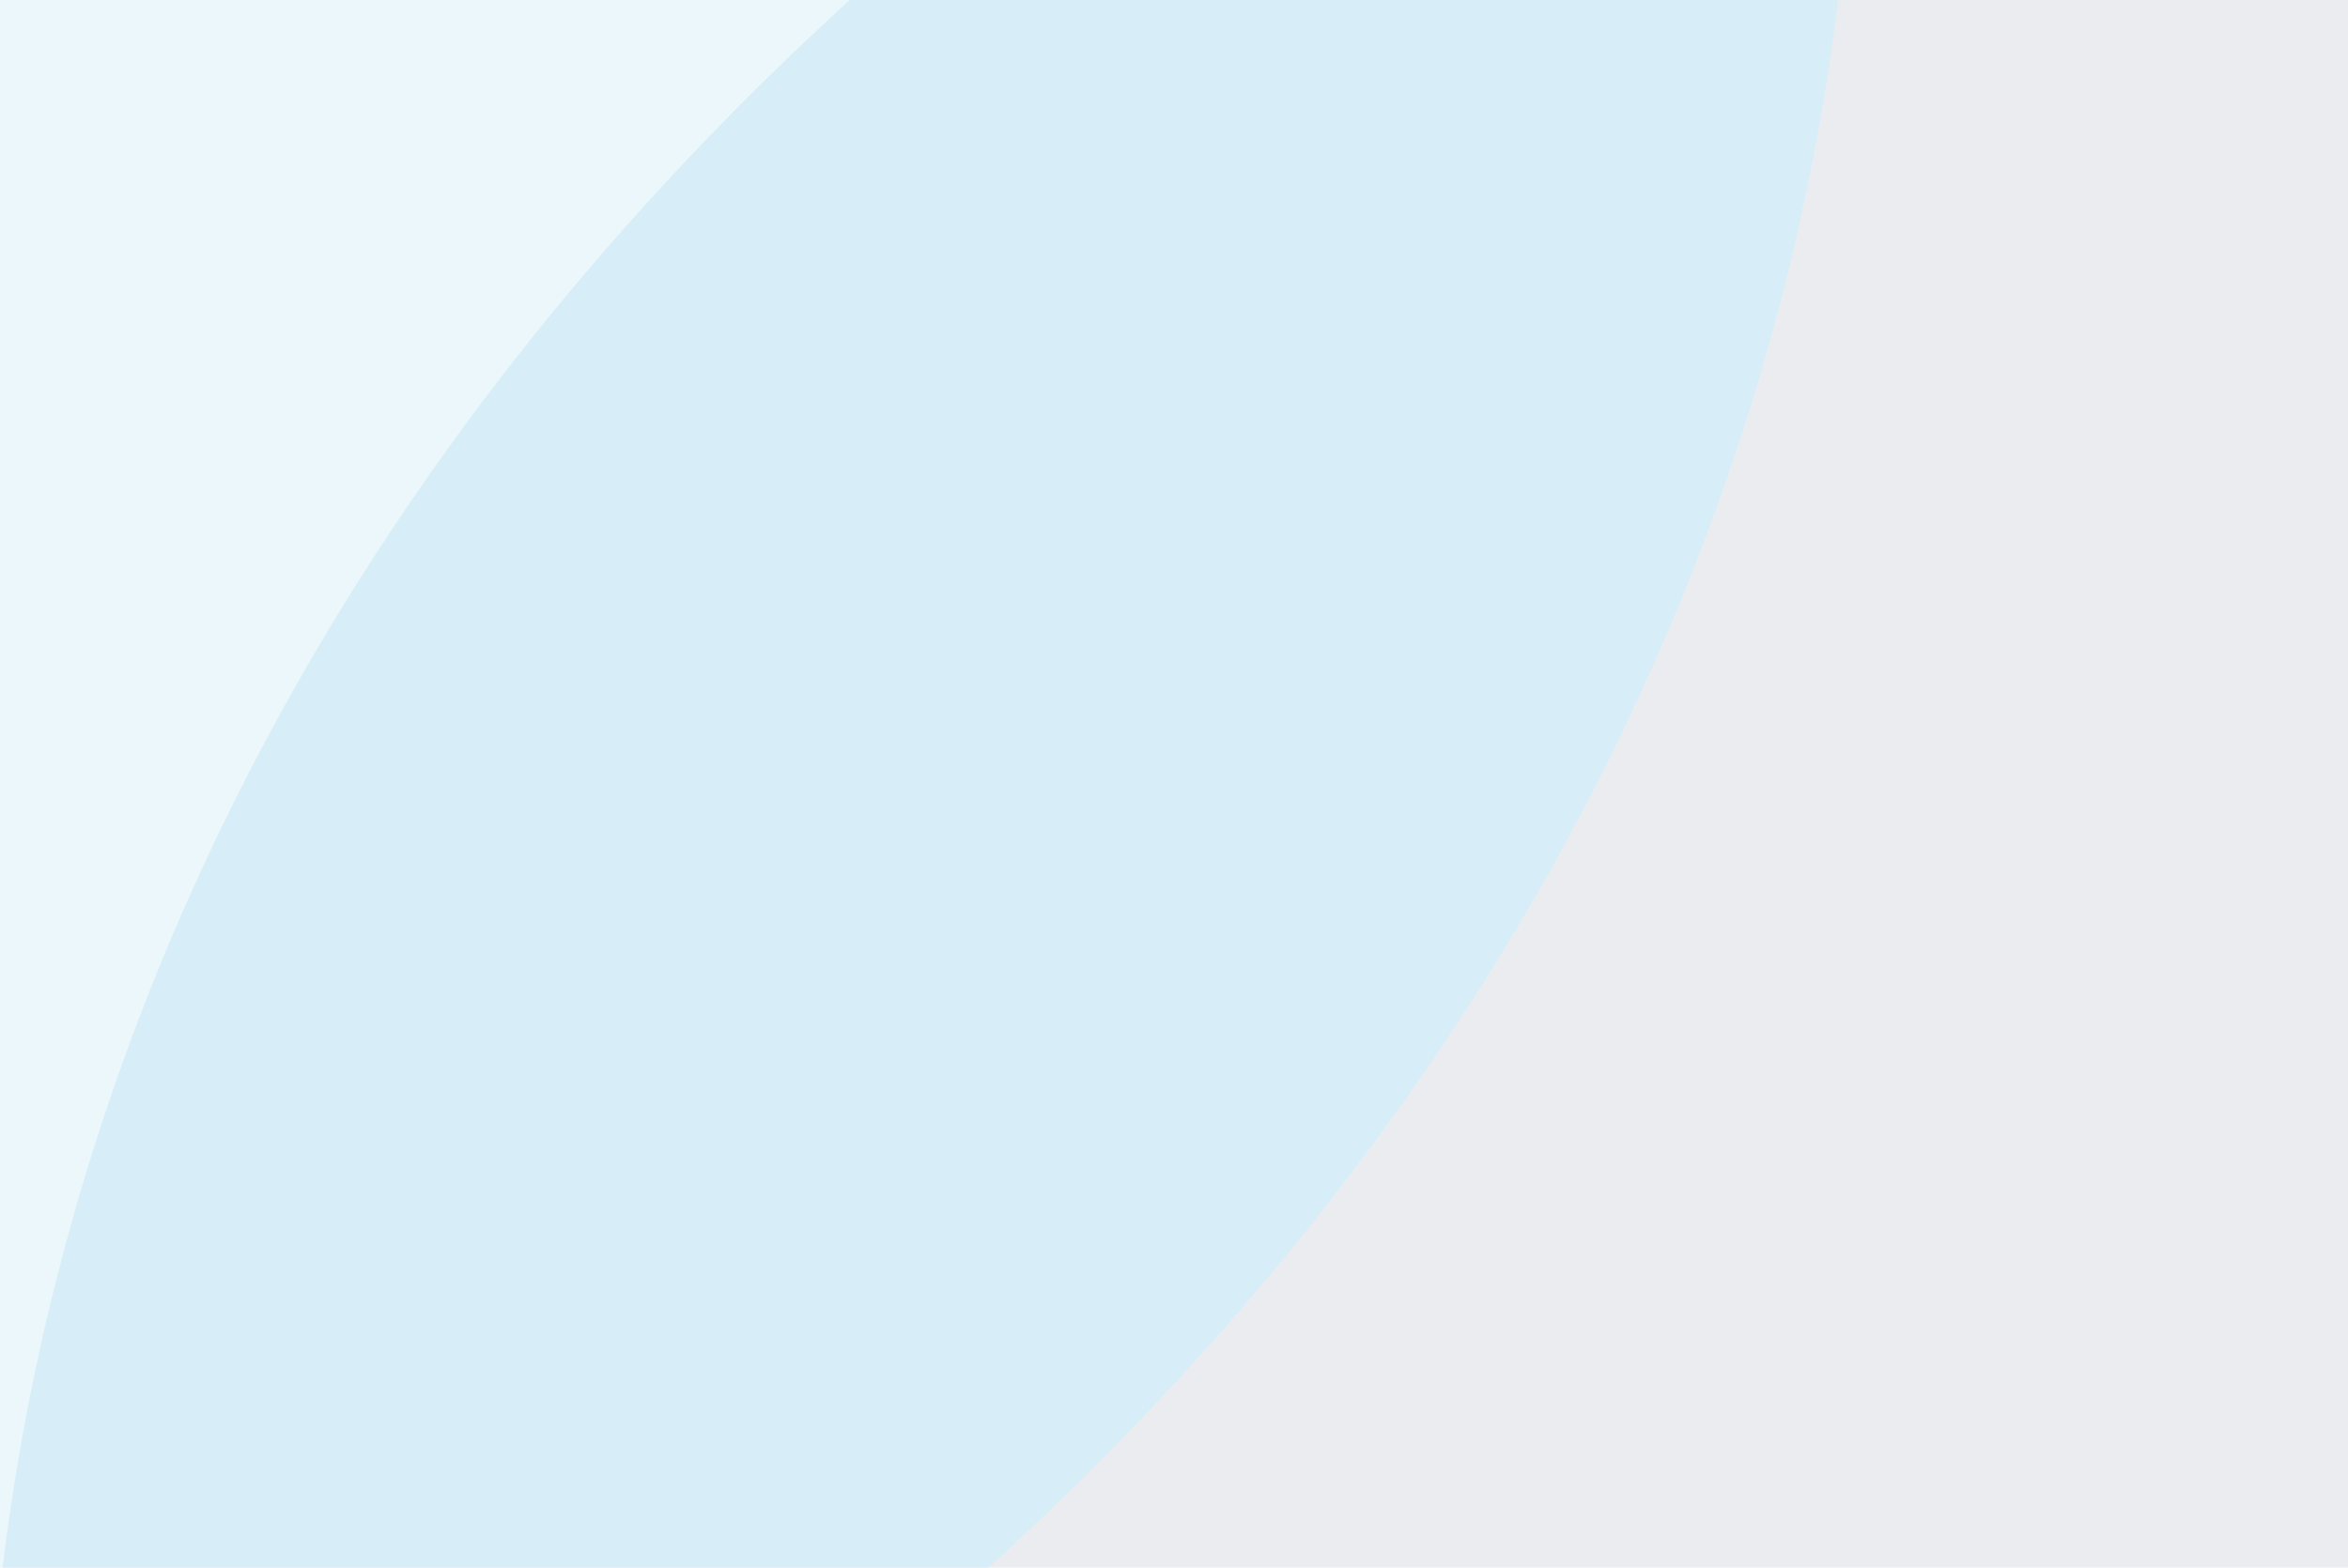 <?xml version="1.0" encoding="UTF-8"?>
<svg id="Ebene_1" data-name="Ebene 1" xmlns="http://www.w3.org/2000/svg" xmlns:xlink="http://www.w3.org/1999/xlink" viewBox="0 0 527 352">
  <defs>
    <style>
      .cls-1 {
        fill: none;
      }

      .cls-2 {
        clip-path: url(#clippath);
      }

      .cls-3 {
        fill: #b8e1f3;
      }

      .cls-4 {
        fill: #1d2b4e;
      }

      .cls-5 {
        fill: #99d5e9;
      }

      .cls-6 {
        opacity: .15;
      }

      .cls-7 {
        opacity: .2;
      }

      .cls-8 {
        opacity: .4;
      }

      .cls-9 {
        opacity: .6;
      }
    </style>
    <clipPath id="clippath">
      <rect class="cls-1" width="527" height="352"/>
    </clipPath>
  </defs>
  <g class="cls-2">
    <g id="Gruppe_maskieren_61" data-name="Gruppe maskieren 61">
      <g id="Gruppe_751" data-name="Gruppe 751">
        <g id="Gruppe_750" data-name="Gruppe 750">
          <g id="Gruppe_745" data-name="Gruppe 745" class="cls-7">
            <g id="Gruppe_744" data-name="Gruppe 744">
              <path id="Pfad_1909" data-name="Pfad 1909" class="cls-5" d="m342.03,205.71c-57.83,98.27-148.78,185.48-270.93,253.36-241.59,134.27-505.96,137.76-721.8,26.52l-33.91-19.02-4.31-35.48c-8.65-109.49,16.22-216.2,72.77-312.29,57.83-98.28,148.78-185.47,270.93-253.36,241.59-134.27,505.97-137.75,721.81-26.52l33.91,19.03,4.31,35.47c8.65,109.51-16.21,216.19-72.77,312.3"/>
            </g>
          </g>
          <g id="Gruppe_747" data-name="Gruppe 747" class="cls-9">
            <g id="Gruppe_746" data-name="Gruppe 746" class="cls-6">
              <path id="Pfad_1910" data-name="Pfad 1910" class="cls-4" d="m1029.35,232.61c56.56-96.11,81.43-202.8,72.77-312.3l-4.31-35.47-33.91-19.03c-195.63-100.82-431.13-107.4-653.4-7.77l4.3,35.37c8.65,109.51-16.21,216.19-72.77,312.3-57.83,98.27-148.79,185.48-270.93,253.36-22.62,12.57-45.42,24-68.41,34.29v.1s33.93,19.02,33.93,19.02c215.83,111.23,480.21,107.75,721.8-26.51,122.14-67.88,213.1-155.09,270.93-253.36"/>
            </g>
          </g>
          <g id="Gruppe_749" data-name="Gruppe 749" class="cls-8">
            <g id="Gruppe_748" data-name="Gruppe 748">
              <path id="Pfad_1911" data-name="Pfad 1911" class="cls-3" d="m342.03,205.71C398.59,109.6,423.45,2.91,414.8-106.59l-4.3-35.37c-22.97,10.29-45.77,21.72-68.41,34.29C219.94-39.78,129,47.41,71.17,145.69,14.62,241.78-10.25,348.48-1.6,457.98l4.3,35.38c22.96-10.29,45.76-21.72,68.41-34.29,122.14-67.88,213.1-155.09,270.93-253.36"/>
            </g>
          </g>
        </g>
      </g>
    </g>
  </g>
</svg>